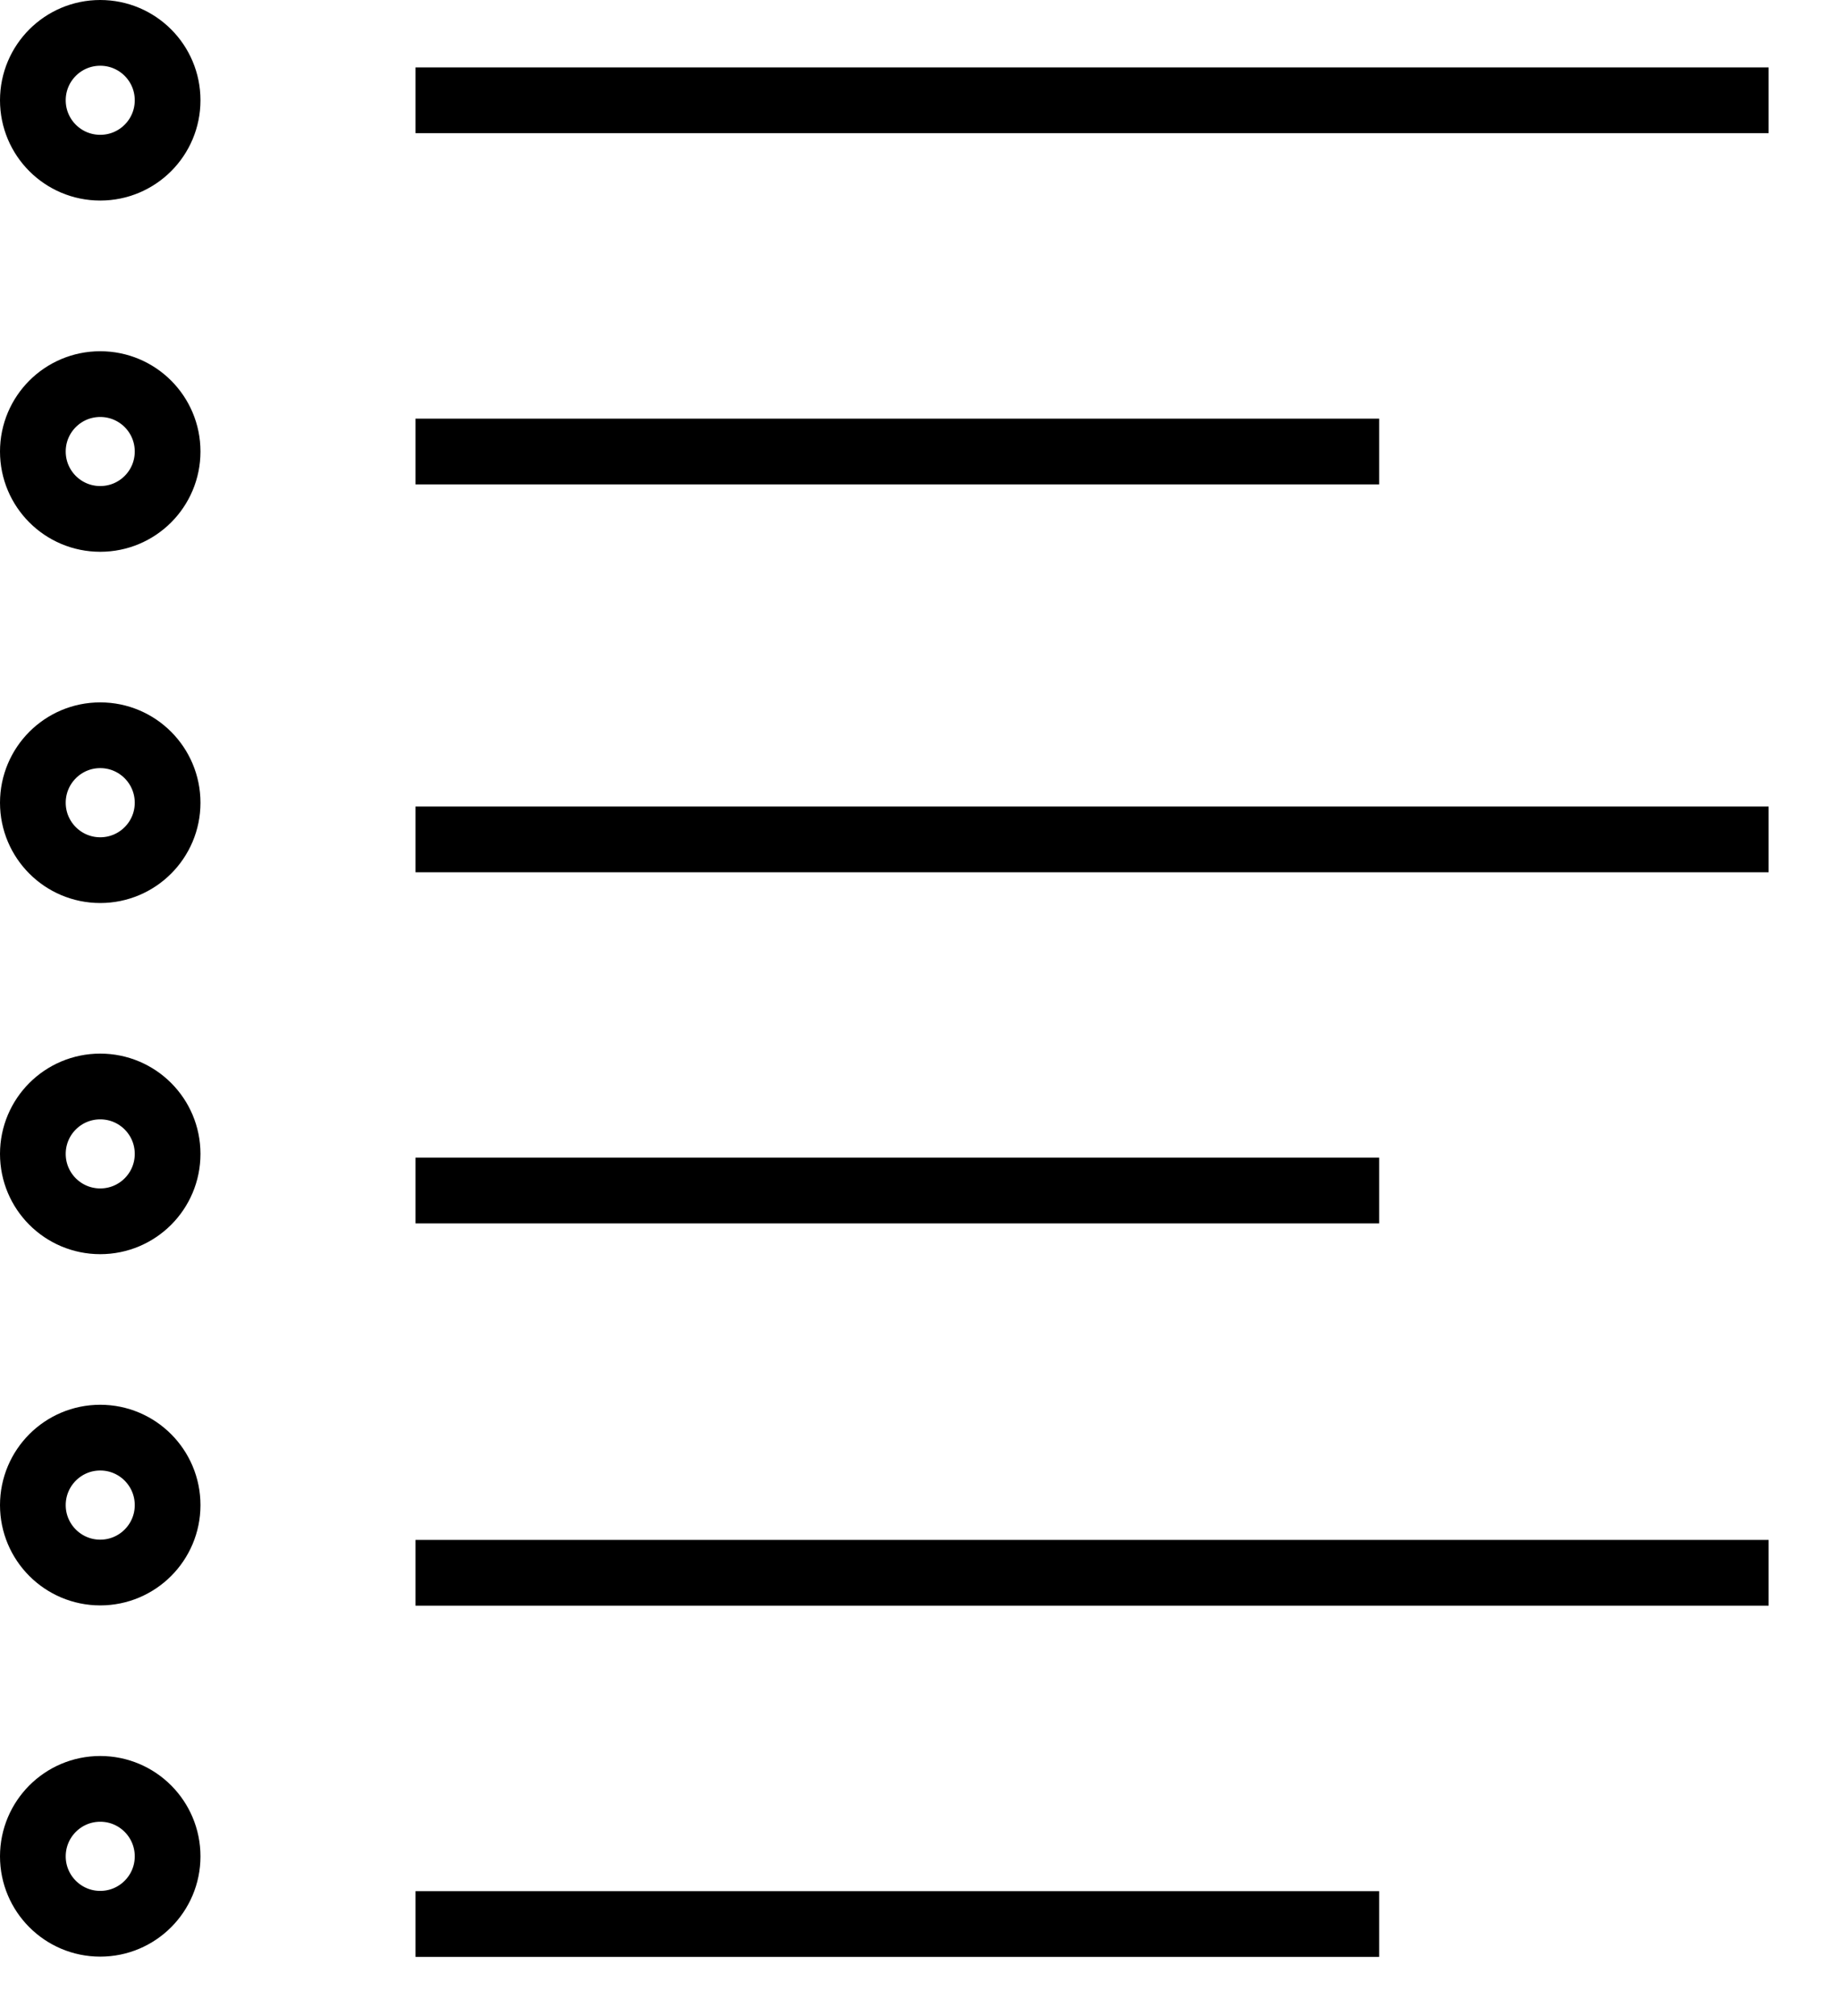 <svg width="21" height="23" viewBox="0 0 21 23" fill="none" xmlns="http://www.w3.org/2000/svg">
<path d="M4.742 1.144H20.185" stroke="black" stroke-width="0.75" stroke-miterlimit="10"/>
<path d="M4.742 5.151H15.74" stroke="black" stroke-width="0.75" stroke-miterlimit="10"/>
<path d="M4.742 9.576H20.185" stroke="black" stroke-width="0.75" stroke-miterlimit="10"/>
<path d="M4.742 13.582H15.74" stroke="black" stroke-width="0.75" stroke-miterlimit="10"/>
<path d="M4.742 17.943H20.185" stroke="black" stroke-width="0.75" stroke-miterlimit="10"/>
<path d="M4.742 21.95H15.74" stroke="black" stroke-width="0.75" stroke-miterlimit="10"/>
<path d="M1.144 1.913C1.569 1.913 1.913 1.569 1.913 1.144C1.913 0.719 1.569 0.375 1.144 0.375C0.719 0.375 0.375 0.719 0.375 1.144C0.375 1.569 0.719 1.913 1.144 1.913Z" stroke="black" stroke-width="0.75" stroke-miterlimit="10"/>
<path d="M1.144 5.92C1.569 5.92 1.913 5.576 1.913 5.151C1.913 4.726 1.569 4.382 1.144 4.382C0.719 4.382 0.375 4.726 0.375 5.151C0.375 5.576 0.719 5.92 1.144 5.92Z" stroke="black" stroke-width="0.75" stroke-miterlimit="10"/>
<path d="M1.144 9.927C1.569 9.927 1.913 9.582 1.913 9.158C1.913 8.733 1.569 8.388 1.144 8.388C0.719 8.388 0.375 8.733 0.375 9.158C0.375 9.582 0.719 9.927 1.144 9.927Z" stroke="black" stroke-width="0.75" stroke-miterlimit="10"/>
<path d="M1.144 13.933C1.569 13.933 1.913 13.589 1.913 13.164C1.913 12.739 1.569 12.395 1.144 12.395C0.719 12.395 0.375 12.739 0.375 13.164C0.375 13.589 0.719 13.933 1.144 13.933Z" stroke="black" stroke-width="0.75" stroke-miterlimit="10"/>
<path d="M1.144 17.94C1.569 17.94 1.913 17.595 1.913 17.171C1.913 16.746 1.569 16.401 1.144 16.401C0.719 16.401 0.375 16.746 0.375 17.171C0.375 17.595 0.719 17.94 1.144 17.94Z" stroke="black" stroke-width="0.75" stroke-miterlimit="10"/>
<path d="M1.144 21.947C1.569 21.947 1.913 21.602 1.913 21.178C1.913 20.753 1.569 20.408 1.144 20.408C0.719 20.408 0.375 20.753 0.375 21.178C0.375 21.602 0.719 21.947 1.144 21.947Z" stroke="black" stroke-width="0.75" stroke-miterlimit="10"/>
</svg>
